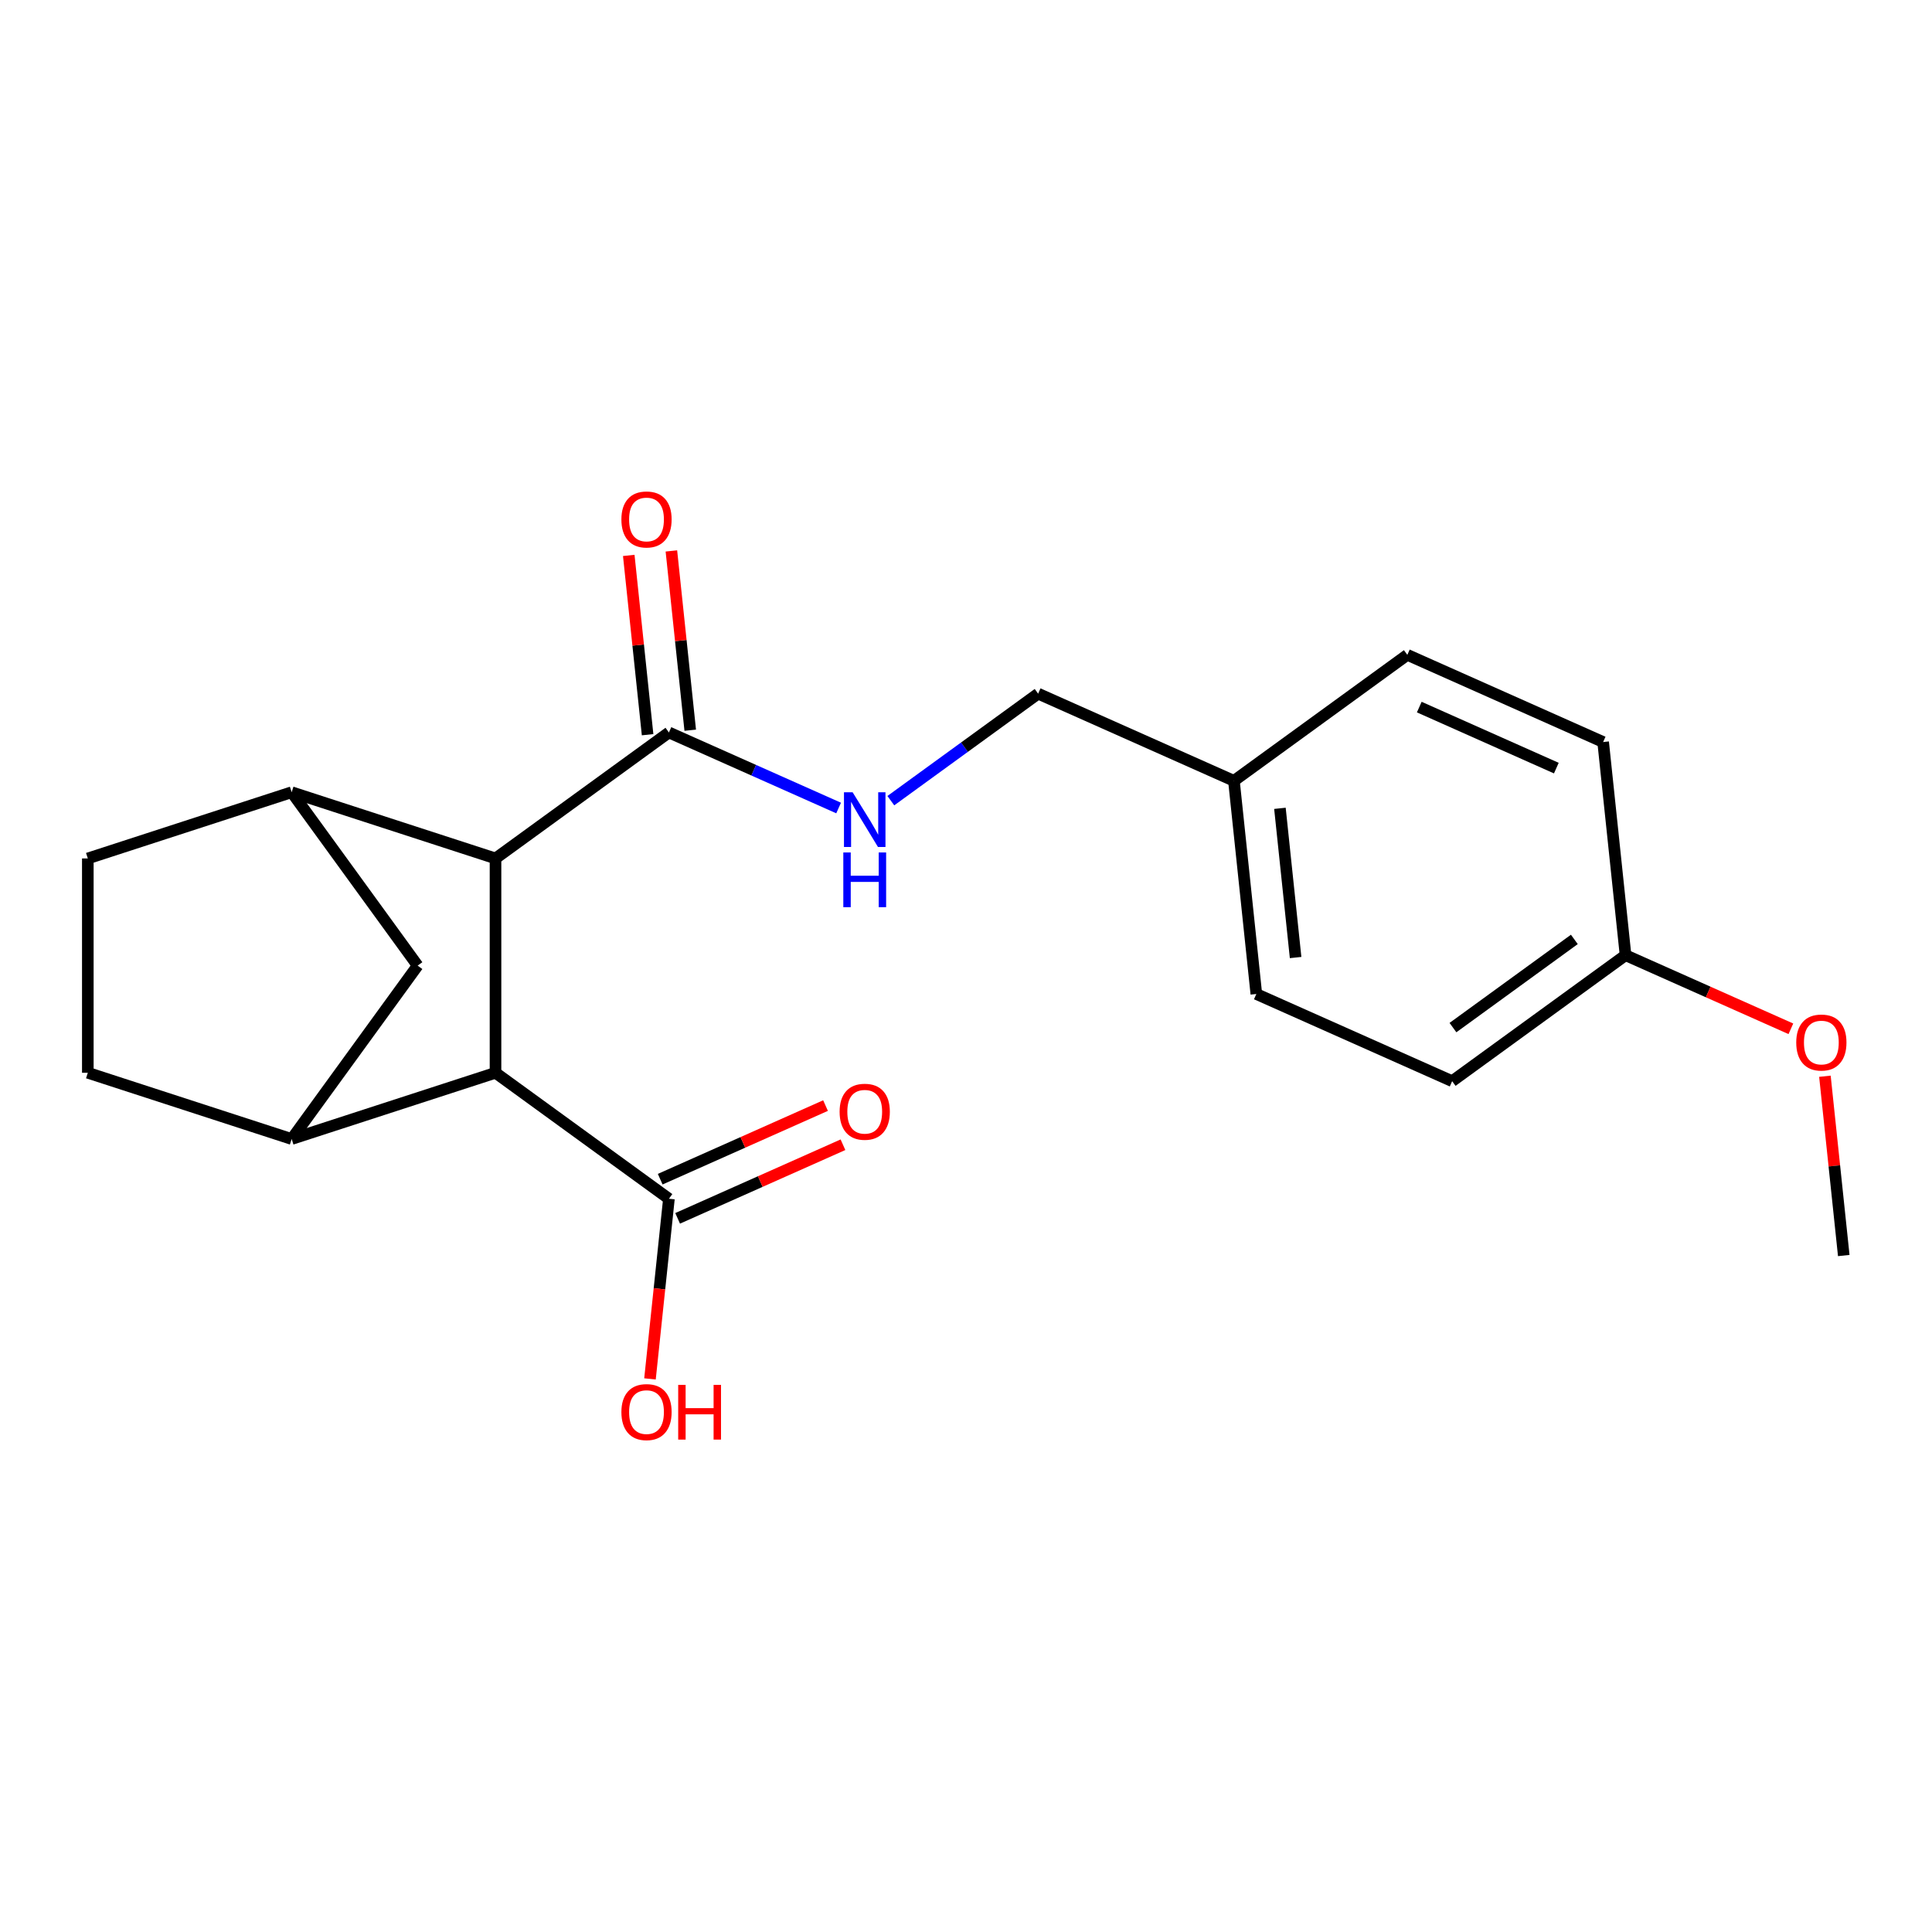 <?xml version='1.0' encoding='iso-8859-1'?>
<svg version='1.1' baseProfile='full'
              xmlns='http://www.w3.org/2000/svg'
                      xmlns:rdkit='http://www.rdkit.org/xml'
                      xmlns:xlink='http://www.w3.org/1999/xlink'
                  xml:space='preserve'
width='1000px' height='1000px' viewBox='0 0 1000 1000'>
<!-- END OF HEADER -->
<rect style='opacity:1.0;fill:#FFFFFF;stroke:none' width='1000' height='1000' x='0' y='0'> </rect>
<path class='bond-0' d='M 256.477,444.33 L 256.477,555.27' style='fill:none;fill-rule:evenodd;stroke:#000000;stroke-width:6px;stroke-linecap:butt;stroke-linejoin:miter;stroke-opacity:1' />
<path class='bond-2' d='M 256.477,444.33 L 150.966,410.047' style='fill:none;fill-rule:evenodd;stroke:#000000;stroke-width:6px;stroke-linecap:butt;stroke-linejoin:miter;stroke-opacity:1' />
<path class='bond-3' d='M 256.477,444.33 L 346.23,379.12' style='fill:none;fill-rule:evenodd;stroke:#000000;stroke-width:6px;stroke-linecap:butt;stroke-linejoin:miter;stroke-opacity:1' />
<path class='bond-1' d='M 256.477,555.27 L 150.966,589.553' style='fill:none;fill-rule:evenodd;stroke:#000000;stroke-width:6px;stroke-linecap:butt;stroke-linejoin:miter;stroke-opacity:1' />
<path class='bond-4' d='M 256.477,555.27 L 346.23,620.48' style='fill:none;fill-rule:evenodd;stroke:#000000;stroke-width:6px;stroke-linecap:butt;stroke-linejoin:miter;stroke-opacity:1' />
<path class='bond-21' d='M 150.966,589.553 L 216.175,499.8' style='fill:none;fill-rule:evenodd;stroke:#000000;stroke-width:6px;stroke-linecap:butt;stroke-linejoin:miter;stroke-opacity:1' />
<path class='bond-22' d='M 150.966,589.553 L 45.455,555.27' style='fill:none;fill-rule:evenodd;stroke:#000000;stroke-width:6px;stroke-linecap:butt;stroke-linejoin:miter;stroke-opacity:1' />
<path class='bond-5' d='M 150.966,410.047 L 216.175,499.8' style='fill:none;fill-rule:evenodd;stroke:#000000;stroke-width:6px;stroke-linecap:butt;stroke-linejoin:miter;stroke-opacity:1' />
<path class='bond-8' d='M 150.966,410.047 L 45.455,444.33' style='fill:none;fill-rule:evenodd;stroke:#000000;stroke-width:6px;stroke-linecap:butt;stroke-linejoin:miter;stroke-opacity:1' />
<path class='bond-6' d='M 346.23,379.12 L 390.148,398.674' style='fill:none;fill-rule:evenodd;stroke:#000000;stroke-width:6px;stroke-linecap:butt;stroke-linejoin:miter;stroke-opacity:1' />
<path class='bond-6' d='M 390.148,398.674 L 434.066,418.227' style='fill:none;fill-rule:evenodd;stroke:#0000FF;stroke-width:6px;stroke-linecap:butt;stroke-linejoin:miter;stroke-opacity:1' />
<path class='bond-9' d='M 357.263,377.961 L 352.386,331.561' style='fill:none;fill-rule:evenodd;stroke:#000000;stroke-width:6px;stroke-linecap:butt;stroke-linejoin:miter;stroke-opacity:1' />
<path class='bond-9' d='M 352.386,331.561 L 347.509,285.161' style='fill:none;fill-rule:evenodd;stroke:#FF0000;stroke-width:6px;stroke-linecap:butt;stroke-linejoin:miter;stroke-opacity:1' />
<path class='bond-9' d='M 335.196,380.28 L 330.319,333.88' style='fill:none;fill-rule:evenodd;stroke:#000000;stroke-width:6px;stroke-linecap:butt;stroke-linejoin:miter;stroke-opacity:1' />
<path class='bond-9' d='M 330.319,333.88 L 325.443,287.48' style='fill:none;fill-rule:evenodd;stroke:#FF0000;stroke-width:6px;stroke-linecap:butt;stroke-linejoin:miter;stroke-opacity:1' />
<path class='bond-10' d='M 350.742,630.615 L 393.53,611.564' style='fill:none;fill-rule:evenodd;stroke:#000000;stroke-width:6px;stroke-linecap:butt;stroke-linejoin:miter;stroke-opacity:1' />
<path class='bond-10' d='M 393.53,611.564 L 436.318,592.514' style='fill:none;fill-rule:evenodd;stroke:#FF0000;stroke-width:6px;stroke-linecap:butt;stroke-linejoin:miter;stroke-opacity:1' />
<path class='bond-10' d='M 341.717,610.345 L 384.505,591.294' style='fill:none;fill-rule:evenodd;stroke:#000000;stroke-width:6px;stroke-linecap:butt;stroke-linejoin:miter;stroke-opacity:1' />
<path class='bond-10' d='M 384.505,591.294 L 427.293,572.244' style='fill:none;fill-rule:evenodd;stroke:#FF0000;stroke-width:6px;stroke-linecap:butt;stroke-linejoin:miter;stroke-opacity:1' />
<path class='bond-12' d='M 346.23,620.48 L 341.33,667.1' style='fill:none;fill-rule:evenodd;stroke:#000000;stroke-width:6px;stroke-linecap:butt;stroke-linejoin:miter;stroke-opacity:1' />
<path class='bond-12' d='M 341.33,667.1 L 336.43,713.719' style='fill:none;fill-rule:evenodd;stroke:#FF0000;stroke-width:6px;stroke-linecap:butt;stroke-linejoin:miter;stroke-opacity:1' />
<path class='bond-11' d='M 461.093,414.426 L 499.212,386.73' style='fill:none;fill-rule:evenodd;stroke:#0000FF;stroke-width:6px;stroke-linecap:butt;stroke-linejoin:miter;stroke-opacity:1' />
<path class='bond-11' d='M 499.212,386.73 L 537.332,359.035' style='fill:none;fill-rule:evenodd;stroke:#000000;stroke-width:6px;stroke-linecap:butt;stroke-linejoin:miter;stroke-opacity:1' />
<path class='bond-7' d='M 45.455,555.27 L 45.455,444.33' style='fill:none;fill-rule:evenodd;stroke:#000000;stroke-width:6px;stroke-linecap:butt;stroke-linejoin:miter;stroke-opacity:1' />
<path class='bond-13' d='M 537.332,359.035 L 638.682,404.158' style='fill:none;fill-rule:evenodd;stroke:#000000;stroke-width:6px;stroke-linecap:butt;stroke-linejoin:miter;stroke-opacity:1' />
<path class='bond-15' d='M 638.682,404.158 L 728.435,338.949' style='fill:none;fill-rule:evenodd;stroke:#000000;stroke-width:6px;stroke-linecap:butt;stroke-linejoin:miter;stroke-opacity:1' />
<path class='bond-16' d='M 638.682,404.158 L 650.278,514.491' style='fill:none;fill-rule:evenodd;stroke:#000000;stroke-width:6px;stroke-linecap:butt;stroke-linejoin:miter;stroke-opacity:1' />
<path class='bond-16' d='M 662.488,418.389 L 670.605,495.622' style='fill:none;fill-rule:evenodd;stroke:#000000;stroke-width:6px;stroke-linecap:butt;stroke-linejoin:miter;stroke-opacity:1' />
<path class='bond-14' d='M 841.381,494.406 L 751.628,559.615' style='fill:none;fill-rule:evenodd;stroke:#000000;stroke-width:6px;stroke-linecap:butt;stroke-linejoin:miter;stroke-opacity:1' />
<path class='bond-14' d='M 814.876,486.236 L 752.049,531.883' style='fill:none;fill-rule:evenodd;stroke:#000000;stroke-width:6px;stroke-linecap:butt;stroke-linejoin:miter;stroke-opacity:1' />
<path class='bond-19' d='M 841.381,494.406 L 884.169,513.456' style='fill:none;fill-rule:evenodd;stroke:#000000;stroke-width:6px;stroke-linecap:butt;stroke-linejoin:miter;stroke-opacity:1' />
<path class='bond-19' d='M 884.169,513.456 L 926.957,532.507' style='fill:none;fill-rule:evenodd;stroke:#FF0000;stroke-width:6px;stroke-linecap:butt;stroke-linejoin:miter;stroke-opacity:1' />
<path class='bond-23' d='M 841.381,494.406 L 829.784,384.073' style='fill:none;fill-rule:evenodd;stroke:#000000;stroke-width:6px;stroke-linecap:butt;stroke-linejoin:miter;stroke-opacity:1' />
<path class='bond-18' d='M 728.435,338.949 L 829.784,384.073' style='fill:none;fill-rule:evenodd;stroke:#000000;stroke-width:6px;stroke-linecap:butt;stroke-linejoin:miter;stroke-opacity:1' />
<path class='bond-18' d='M 734.612,365.987 L 805.557,397.574' style='fill:none;fill-rule:evenodd;stroke:#000000;stroke-width:6px;stroke-linecap:butt;stroke-linejoin:miter;stroke-opacity:1' />
<path class='bond-17' d='M 650.278,514.491 L 751.628,559.615' style='fill:none;fill-rule:evenodd;stroke:#000000;stroke-width:6px;stroke-linecap:butt;stroke-linejoin:miter;stroke-opacity:1' />
<path class='bond-20' d='M 944.573,557.063 L 949.45,603.463' style='fill:none;fill-rule:evenodd;stroke:#FF0000;stroke-width:6px;stroke-linecap:butt;stroke-linejoin:miter;stroke-opacity:1' />
<path class='bond-20' d='M 949.45,603.463 L 954.327,649.862' style='fill:none;fill-rule:evenodd;stroke:#000000;stroke-width:6px;stroke-linecap:butt;stroke-linejoin:miter;stroke-opacity:1' />
<path  class='atom-7' d='M 441.319 410.084
L 450.599 425.084
Q 451.519 426.564, 452.999 429.244
Q 454.479 431.924, 454.559 432.084
L 454.559 410.084
L 458.319 410.084
L 458.319 438.404
L 454.439 438.404
L 444.479 422.004
Q 443.319 420.084, 442.079 417.884
Q 440.879 415.684, 440.519 415.004
L 440.519 438.404
L 436.839 438.404
L 436.839 410.084
L 441.319 410.084
' fill='#0000FF'/>
<path  class='atom-7' d='M 436.499 441.236
L 440.339 441.236
L 440.339 453.276
L 454.819 453.276
L 454.819 441.236
L 458.659 441.236
L 458.659 469.556
L 454.819 469.556
L 454.819 456.476
L 440.339 456.476
L 440.339 469.556
L 436.499 469.556
L 436.499 441.236
' fill='#0000FF'/>
<path  class='atom-10' d='M 321.633 268.867
Q 321.633 262.067, 324.993 258.267
Q 328.353 254.467, 334.633 254.467
Q 340.913 254.467, 344.273 258.267
Q 347.633 262.067, 347.633 268.867
Q 347.633 275.747, 344.233 279.667
Q 340.833 283.547, 334.633 283.547
Q 328.393 283.547, 324.993 279.667
Q 321.633 275.787, 321.633 268.867
M 334.633 280.347
Q 338.953 280.347, 341.273 277.467
Q 343.633 274.547, 343.633 268.867
Q 343.633 263.307, 341.273 260.507
Q 338.953 257.667, 334.633 257.667
Q 330.313 257.667, 327.953 260.467
Q 325.633 263.267, 325.633 268.867
Q 325.633 274.587, 327.953 277.467
Q 330.313 280.347, 334.633 280.347
' fill='#FF0000'/>
<path  class='atom-11' d='M 434.579 575.436
Q 434.579 568.636, 437.939 564.836
Q 441.299 561.036, 447.579 561.036
Q 453.859 561.036, 457.219 564.836
Q 460.579 568.636, 460.579 575.436
Q 460.579 582.316, 457.179 586.236
Q 453.779 590.116, 447.579 590.116
Q 441.339 590.116, 437.939 586.236
Q 434.579 582.356, 434.579 575.436
M 447.579 586.916
Q 451.899 586.916, 454.219 584.036
Q 456.579 581.116, 456.579 575.436
Q 456.579 569.876, 454.219 567.076
Q 451.899 564.236, 447.579 564.236
Q 443.259 564.236, 440.899 567.036
Q 438.579 569.836, 438.579 575.436
Q 438.579 581.156, 440.899 584.036
Q 443.259 586.916, 447.579 586.916
' fill='#FF0000'/>
<path  class='atom-13' d='M 321.633 730.893
Q 321.633 724.093, 324.993 720.293
Q 328.353 716.493, 334.633 716.493
Q 340.913 716.493, 344.273 720.293
Q 347.633 724.093, 347.633 730.893
Q 347.633 737.773, 344.233 741.693
Q 340.833 745.573, 334.633 745.573
Q 328.393 745.573, 324.993 741.693
Q 321.633 737.813, 321.633 730.893
M 334.633 742.373
Q 338.953 742.373, 341.273 739.493
Q 343.633 736.573, 343.633 730.893
Q 343.633 725.333, 341.273 722.533
Q 338.953 719.693, 334.633 719.693
Q 330.313 719.693, 327.953 722.493
Q 325.633 725.293, 325.633 730.893
Q 325.633 736.613, 327.953 739.493
Q 330.313 742.373, 334.633 742.373
' fill='#FF0000'/>
<path  class='atom-13' d='M 351.033 716.813
L 354.873 716.813
L 354.873 728.853
L 369.353 728.853
L 369.353 716.813
L 373.193 716.813
L 373.193 745.133
L 369.353 745.133
L 369.353 732.053
L 354.873 732.053
L 354.873 745.133
L 351.033 745.133
L 351.033 716.813
' fill='#FF0000'/>
<path  class='atom-20' d='M 929.73 539.609
Q 929.73 532.809, 933.09 529.009
Q 936.45 525.209, 942.73 525.209
Q 949.01 525.209, 952.37 529.009
Q 955.73 532.809, 955.73 539.609
Q 955.73 546.489, 952.33 550.409
Q 948.93 554.289, 942.73 554.289
Q 936.49 554.289, 933.09 550.409
Q 929.73 546.529, 929.73 539.609
M 942.73 551.089
Q 947.05 551.089, 949.37 548.209
Q 951.73 545.289, 951.73 539.609
Q 951.73 534.049, 949.37 531.249
Q 947.05 528.409, 942.73 528.409
Q 938.41 528.409, 936.05 531.209
Q 933.73 534.009, 933.73 539.609
Q 933.73 545.329, 936.05 548.209
Q 938.41 551.089, 942.73 551.089
' fill='#FF0000'/>
</svg>
